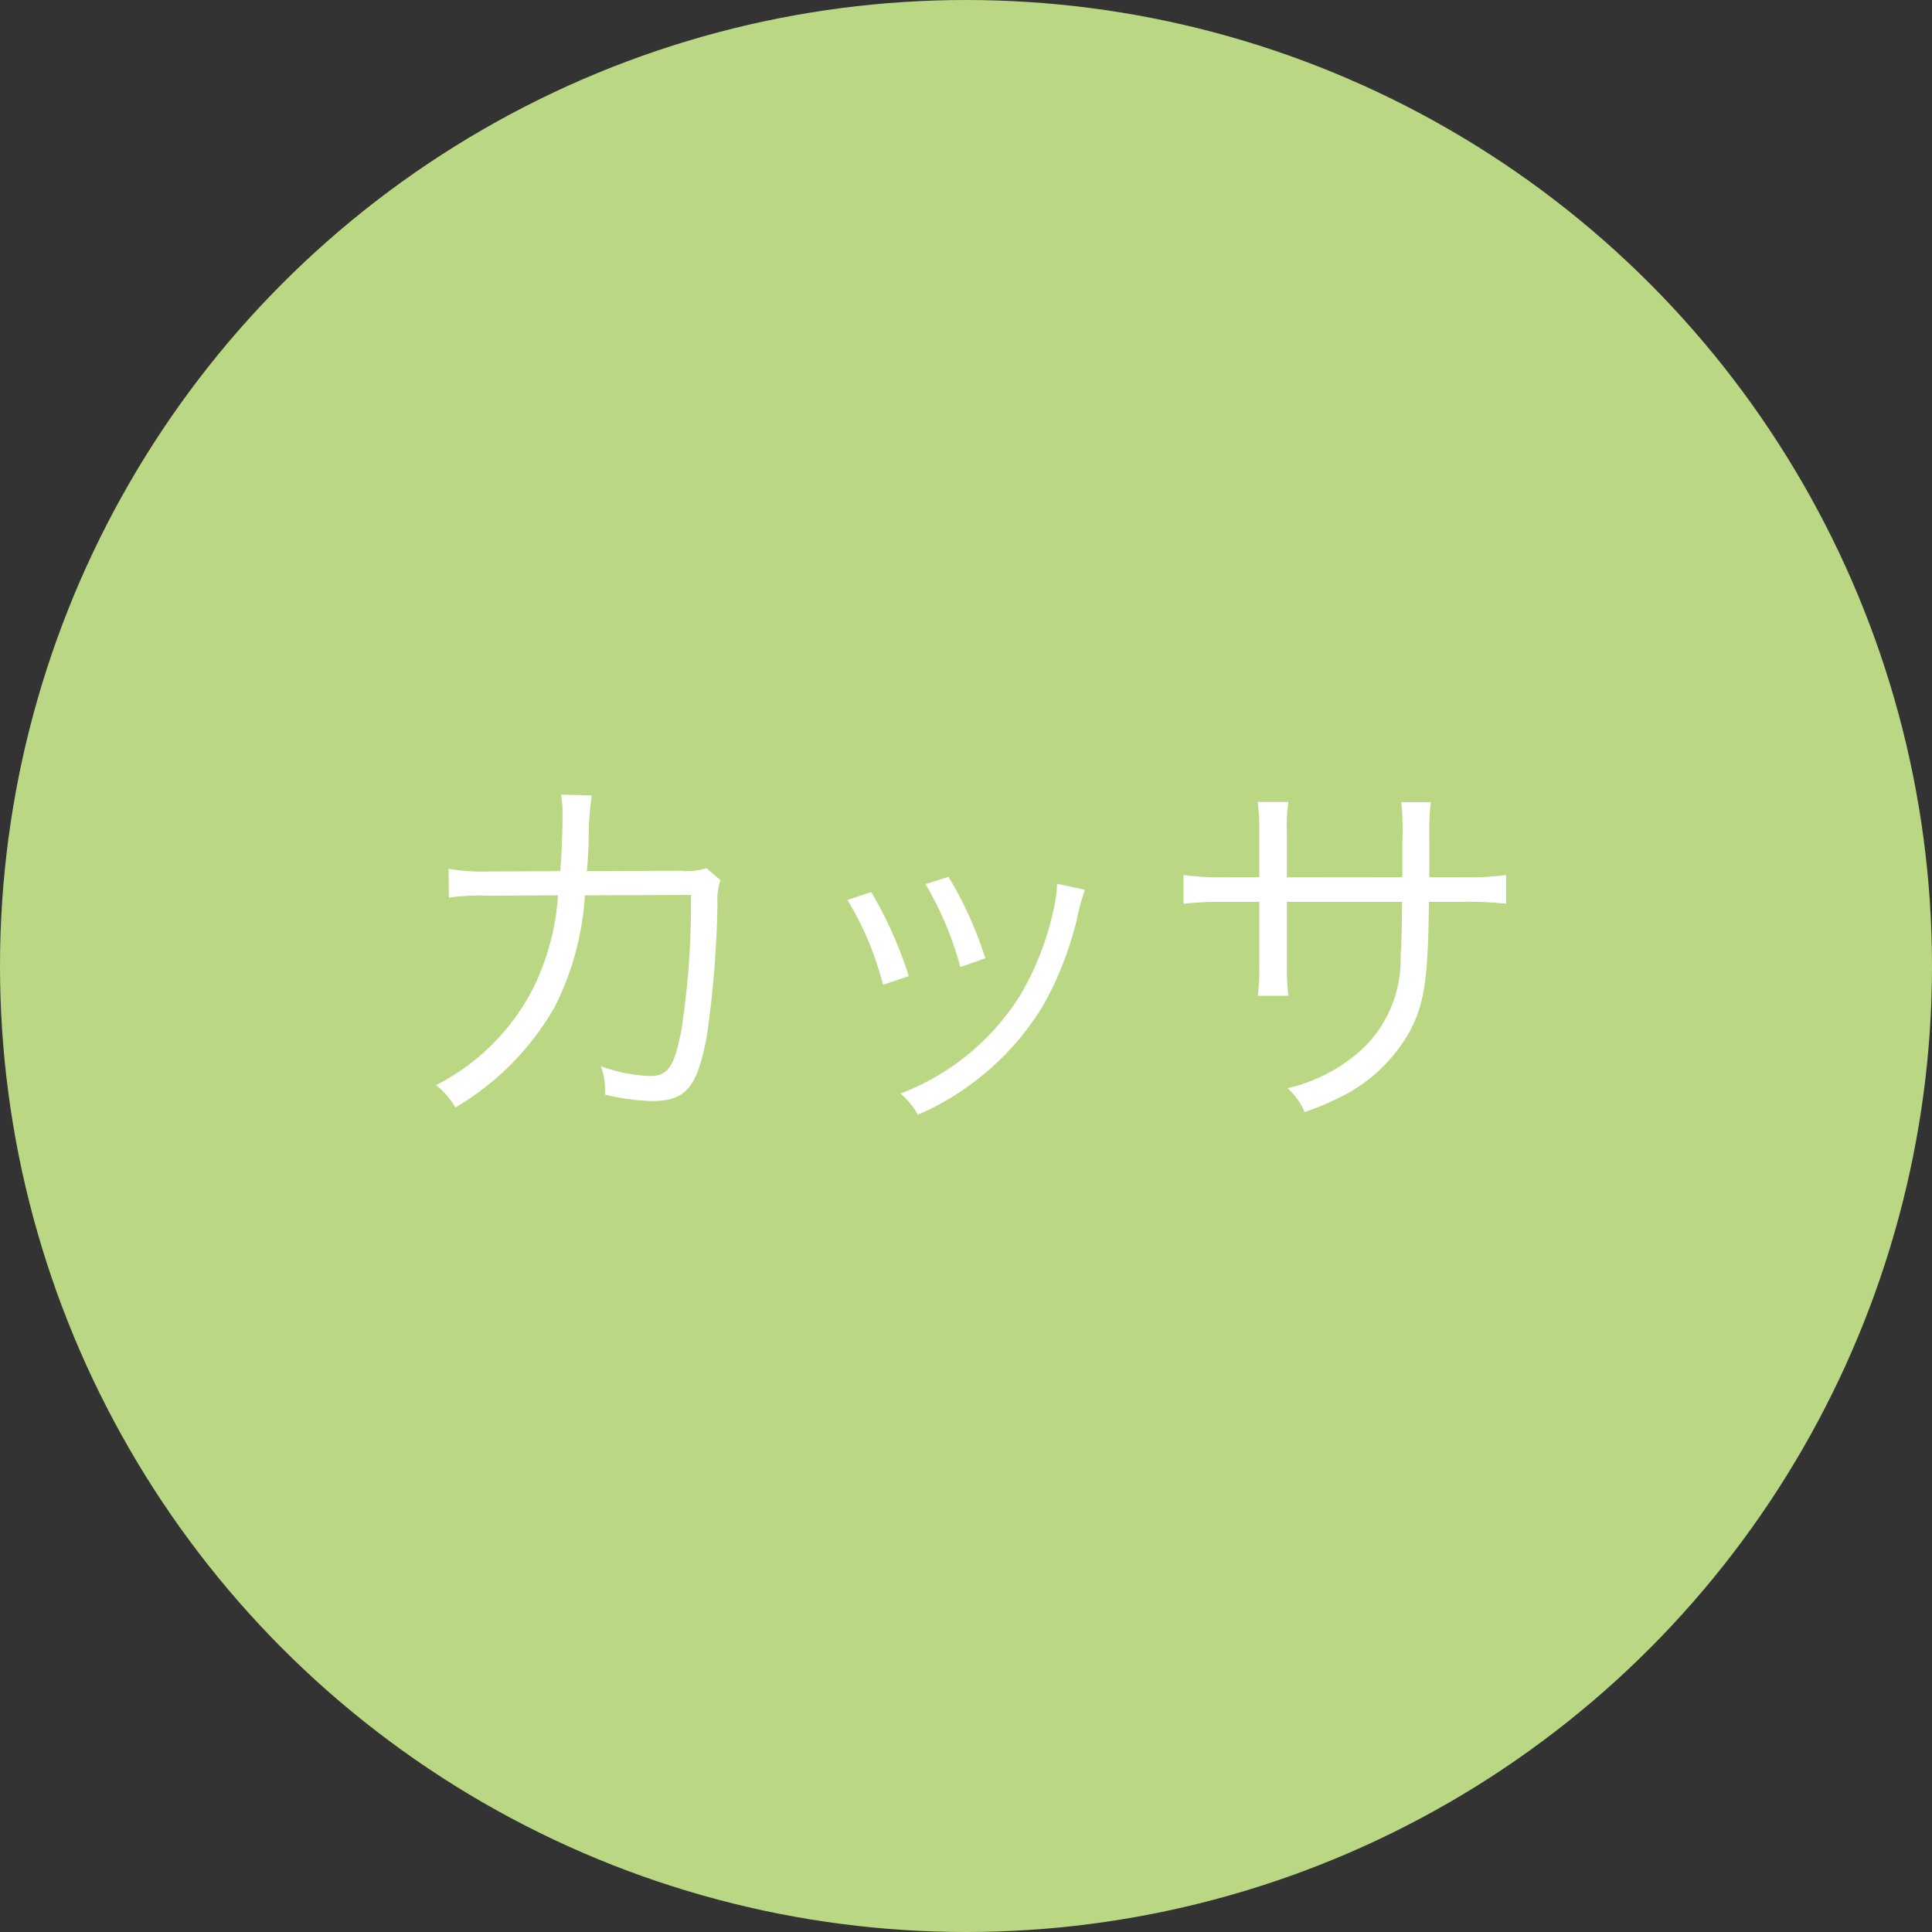 <svg xmlns="http://www.w3.org/2000/svg" width="80" height="80" viewBox="0 0 80 80">
  <rect x="0" y="0" width="80" height="80" fill="#333333" stroke="none"/>
  <g id="グループ_47" data-name="グループ 47" transform="translate(-195 -2780.25)">
    <circle id="楕円形_10" data-name="楕円形 10" cx="40" cy="40" r="40" transform="translate(195 2780.25)" fill="#bad883"/>
    <g id="グループ_34" data-name="グループ 34" transform="translate(38 -12143.75)">
      <path id="パス_57" data-name="パス 57" d="M180.2,14960.073c.063-.8.094-1.662.094-2.353a4.207,4.207,0,0,0-.063-.815l1.271.031a13.029,13.029,0,0,0-.126,2.023c-.031.486-.031.675-.078,1.113l3.921-.016a2.52,2.52,0,0,0,1.036-.109l.58.5a2.351,2.351,0,0,0-.126.94,42.785,42.785,0,0,1-.438,5.49c-.393,2.149-.863,2.714-2.275,2.714a8.908,8.908,0,0,1-1.945-.267v-.188a2.567,2.567,0,0,0-.173-.988,6.606,6.606,0,0,0,2.024.408c.768,0,1.019-.376,1.317-1.93a34.38,34.38,0,0,0,.392-5.568l-4.391.016a11.84,11.84,0,0,1-1.255,4.628,11.337,11.337,0,0,1-4.11,4.156,3.252,3.252,0,0,0-.8-.925,9.175,9.175,0,0,0,4.078-4.126,10.192,10.192,0,0,0,.973-3.733l-2.855.016a9.379,9.379,0,0,0-1.663.079l-.016-1.193a8.6,8.6,0,0,0,1.695.11Z" fill="#fff"/>
      <path id="パス_58" data-name="パス 58" d="M193.078,14960.937a17.157,17.157,0,0,1,1.553,3.482l-1.067.36a12.909,12.909,0,0,0-1.474-3.514Zm8.847-.095a9.288,9.288,0,0,0-.345,1.271,14.089,14.089,0,0,1-1.38,3.514,11.368,11.368,0,0,1-5.192,4.533,3.185,3.185,0,0,0-.722-.878,10.073,10.073,0,0,0,4.973-4.093,11.875,11.875,0,0,0,1.333-3.374,6.58,6.58,0,0,0,.173-1.066v-.157Zm-5.647-.533a15.715,15.715,0,0,1,1.522,3.373l-1.035.36a13.785,13.785,0,0,0-1.444-3.436Z" fill="#fff"/>
      <path id="パス_59" data-name="パス 59" d="M215.07,14960.324v-1.521a10.431,10.431,0,0,0-.047-1.584h1.224a10.814,10.814,0,0,0-.063,1.459v1.646h1.349a11.44,11.44,0,0,0,1.835-.094v1.192a14.271,14.271,0,0,0-1.819-.079h-1.381c-.031,3.185-.188,4.188-.768,5.318a6.633,6.633,0,0,1-2.557,2.588,11.636,11.636,0,0,1-1.82.8,2.807,2.807,0,0,0-.706-.988,6.925,6.925,0,0,0,3-1.537,5.1,5.1,0,0,0,1.679-3.922c.031-.5.047-.988.063-2.259h-4.769v2.62a8.634,8.634,0,0,0,.063,1.271h-1.271a8.955,8.955,0,0,0,.063-1.317v-2.573h-1.318a14.272,14.272,0,0,0-1.819.079v-1.192a11.44,11.44,0,0,0,1.835.094h1.3v-1.8a9.082,9.082,0,0,0-.063-1.318h1.271a6.75,6.75,0,0,0-.063,1.271v1.851Z" fill="#fff"/>
    </g>
  </g>
</svg>
